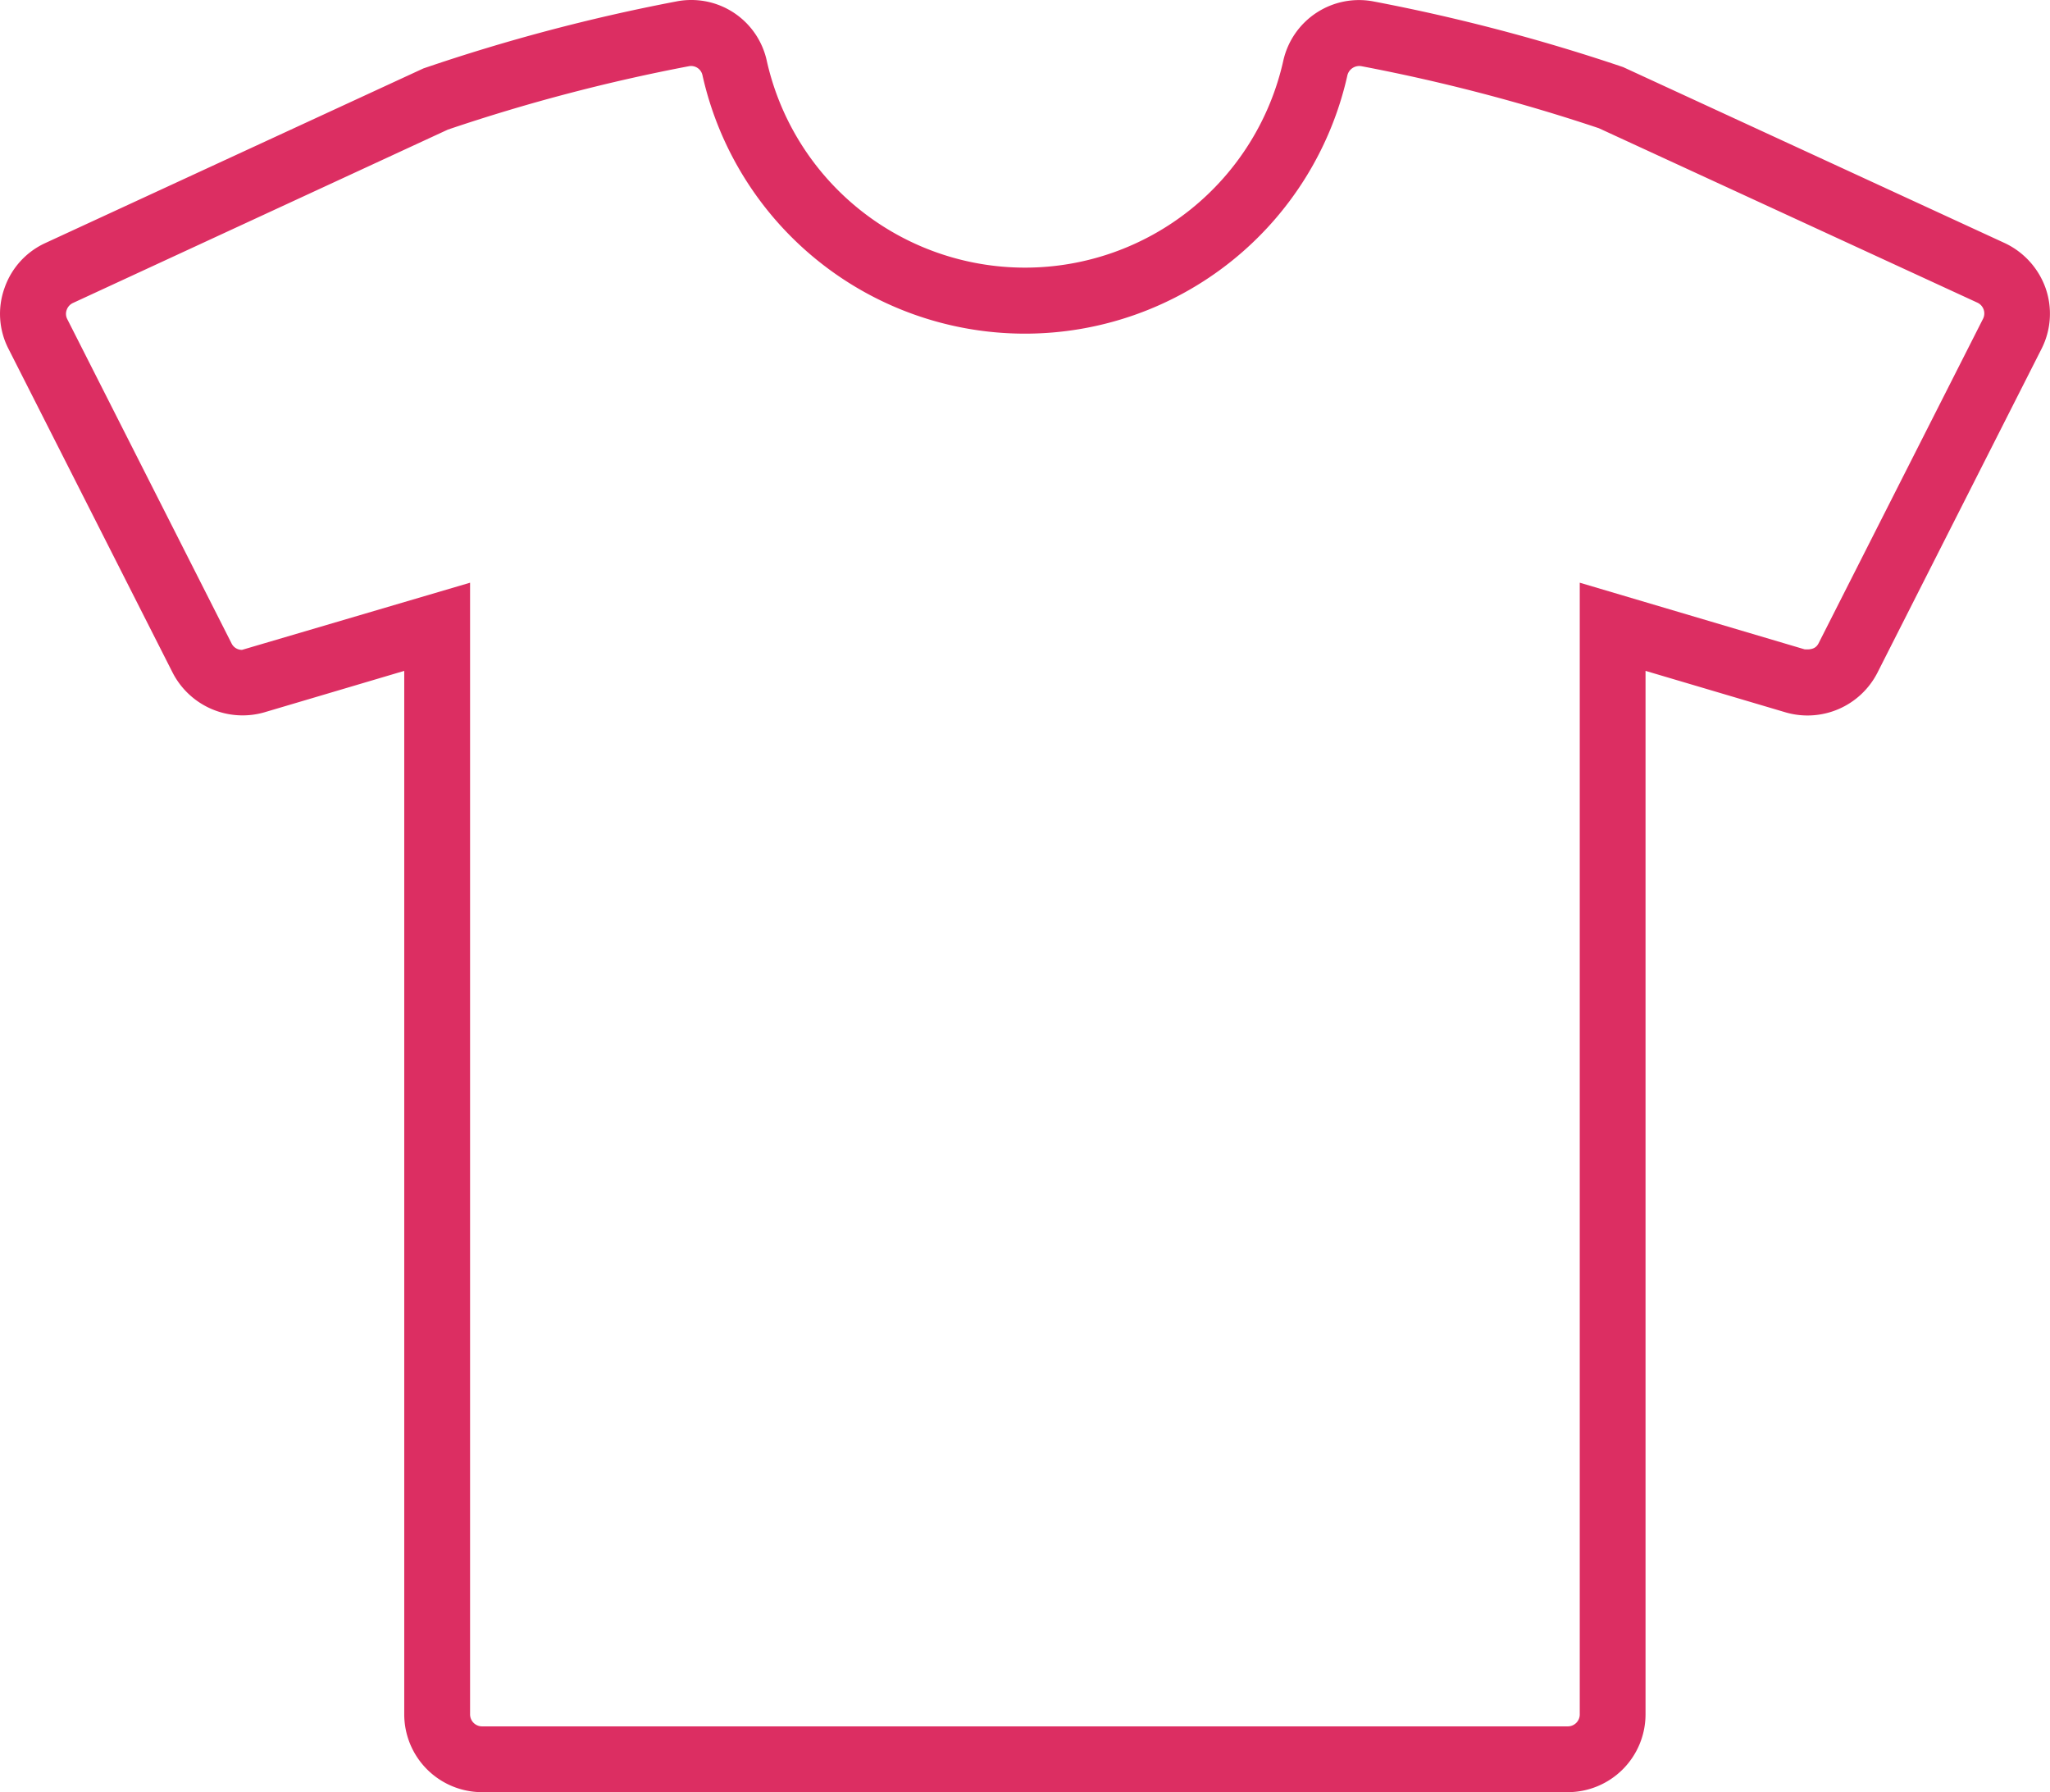 <?xml version="1.0" encoding="UTF-8"?>
<svg xmlns="http://www.w3.org/2000/svg" width="37.182" height="32.5" viewBox="0 0 37.182 32.5">
  <path id="Path_374" data-name="Path 374" d="M28.438,32.5H8.745a1.412,1.412,0,0,1-1.412-1.41V12.166l-2.542.753A1.427,1.427,0,0,1,3.133,12.2L.155,6.326a1.385,1.385,0,0,1-.073-1.1,1.4,1.4,0,0,1,.74-.818L7.68,1.241A33.7,33.7,0,0,1,12.269.026,1.382,1.382,0,0,1,12.538,0a1.4,1.4,0,0,1,1.37,1.1,4.8,4.8,0,0,0,9.369,0A1.407,1.407,0,0,1,24.918.027a33.931,33.931,0,0,1,4.523,1.19l6.921,3.191a1.433,1.433,0,0,1,.74.814,1.406,1.406,0,0,1-.073,1.105l-2.979,5.878a1.424,1.424,0,0,1-1.66.714l-2.543-.753V31.09a1.412,1.412,0,0,1-1.41,1.41M8.527,10.567V31.09a.218.218,0,0,0,.218.217H28.438a.217.217,0,0,0,.216-.217V10.567l4.077,1.208c.151.012.217-.035.255-.11l2.979-5.877a.216.216,0,0,0-.1-.3L29,2.325A32.925,32.925,0,0,0,24.692,1.2a.223.223,0,0,0-.251.159,5.993,5.993,0,0,1-11.7,0A.211.211,0,0,0,12.5,1.2a32.669,32.669,0,0,0-4.375,1.15l-6.8,3.144a.217.217,0,0,0-.113.122.208.208,0,0,0,.008.169L4.2,11.666a.209.209,0,0,0,.191.119Z" transform="translate(-0.001)" fill="#dc2e62"></path>
</svg>
